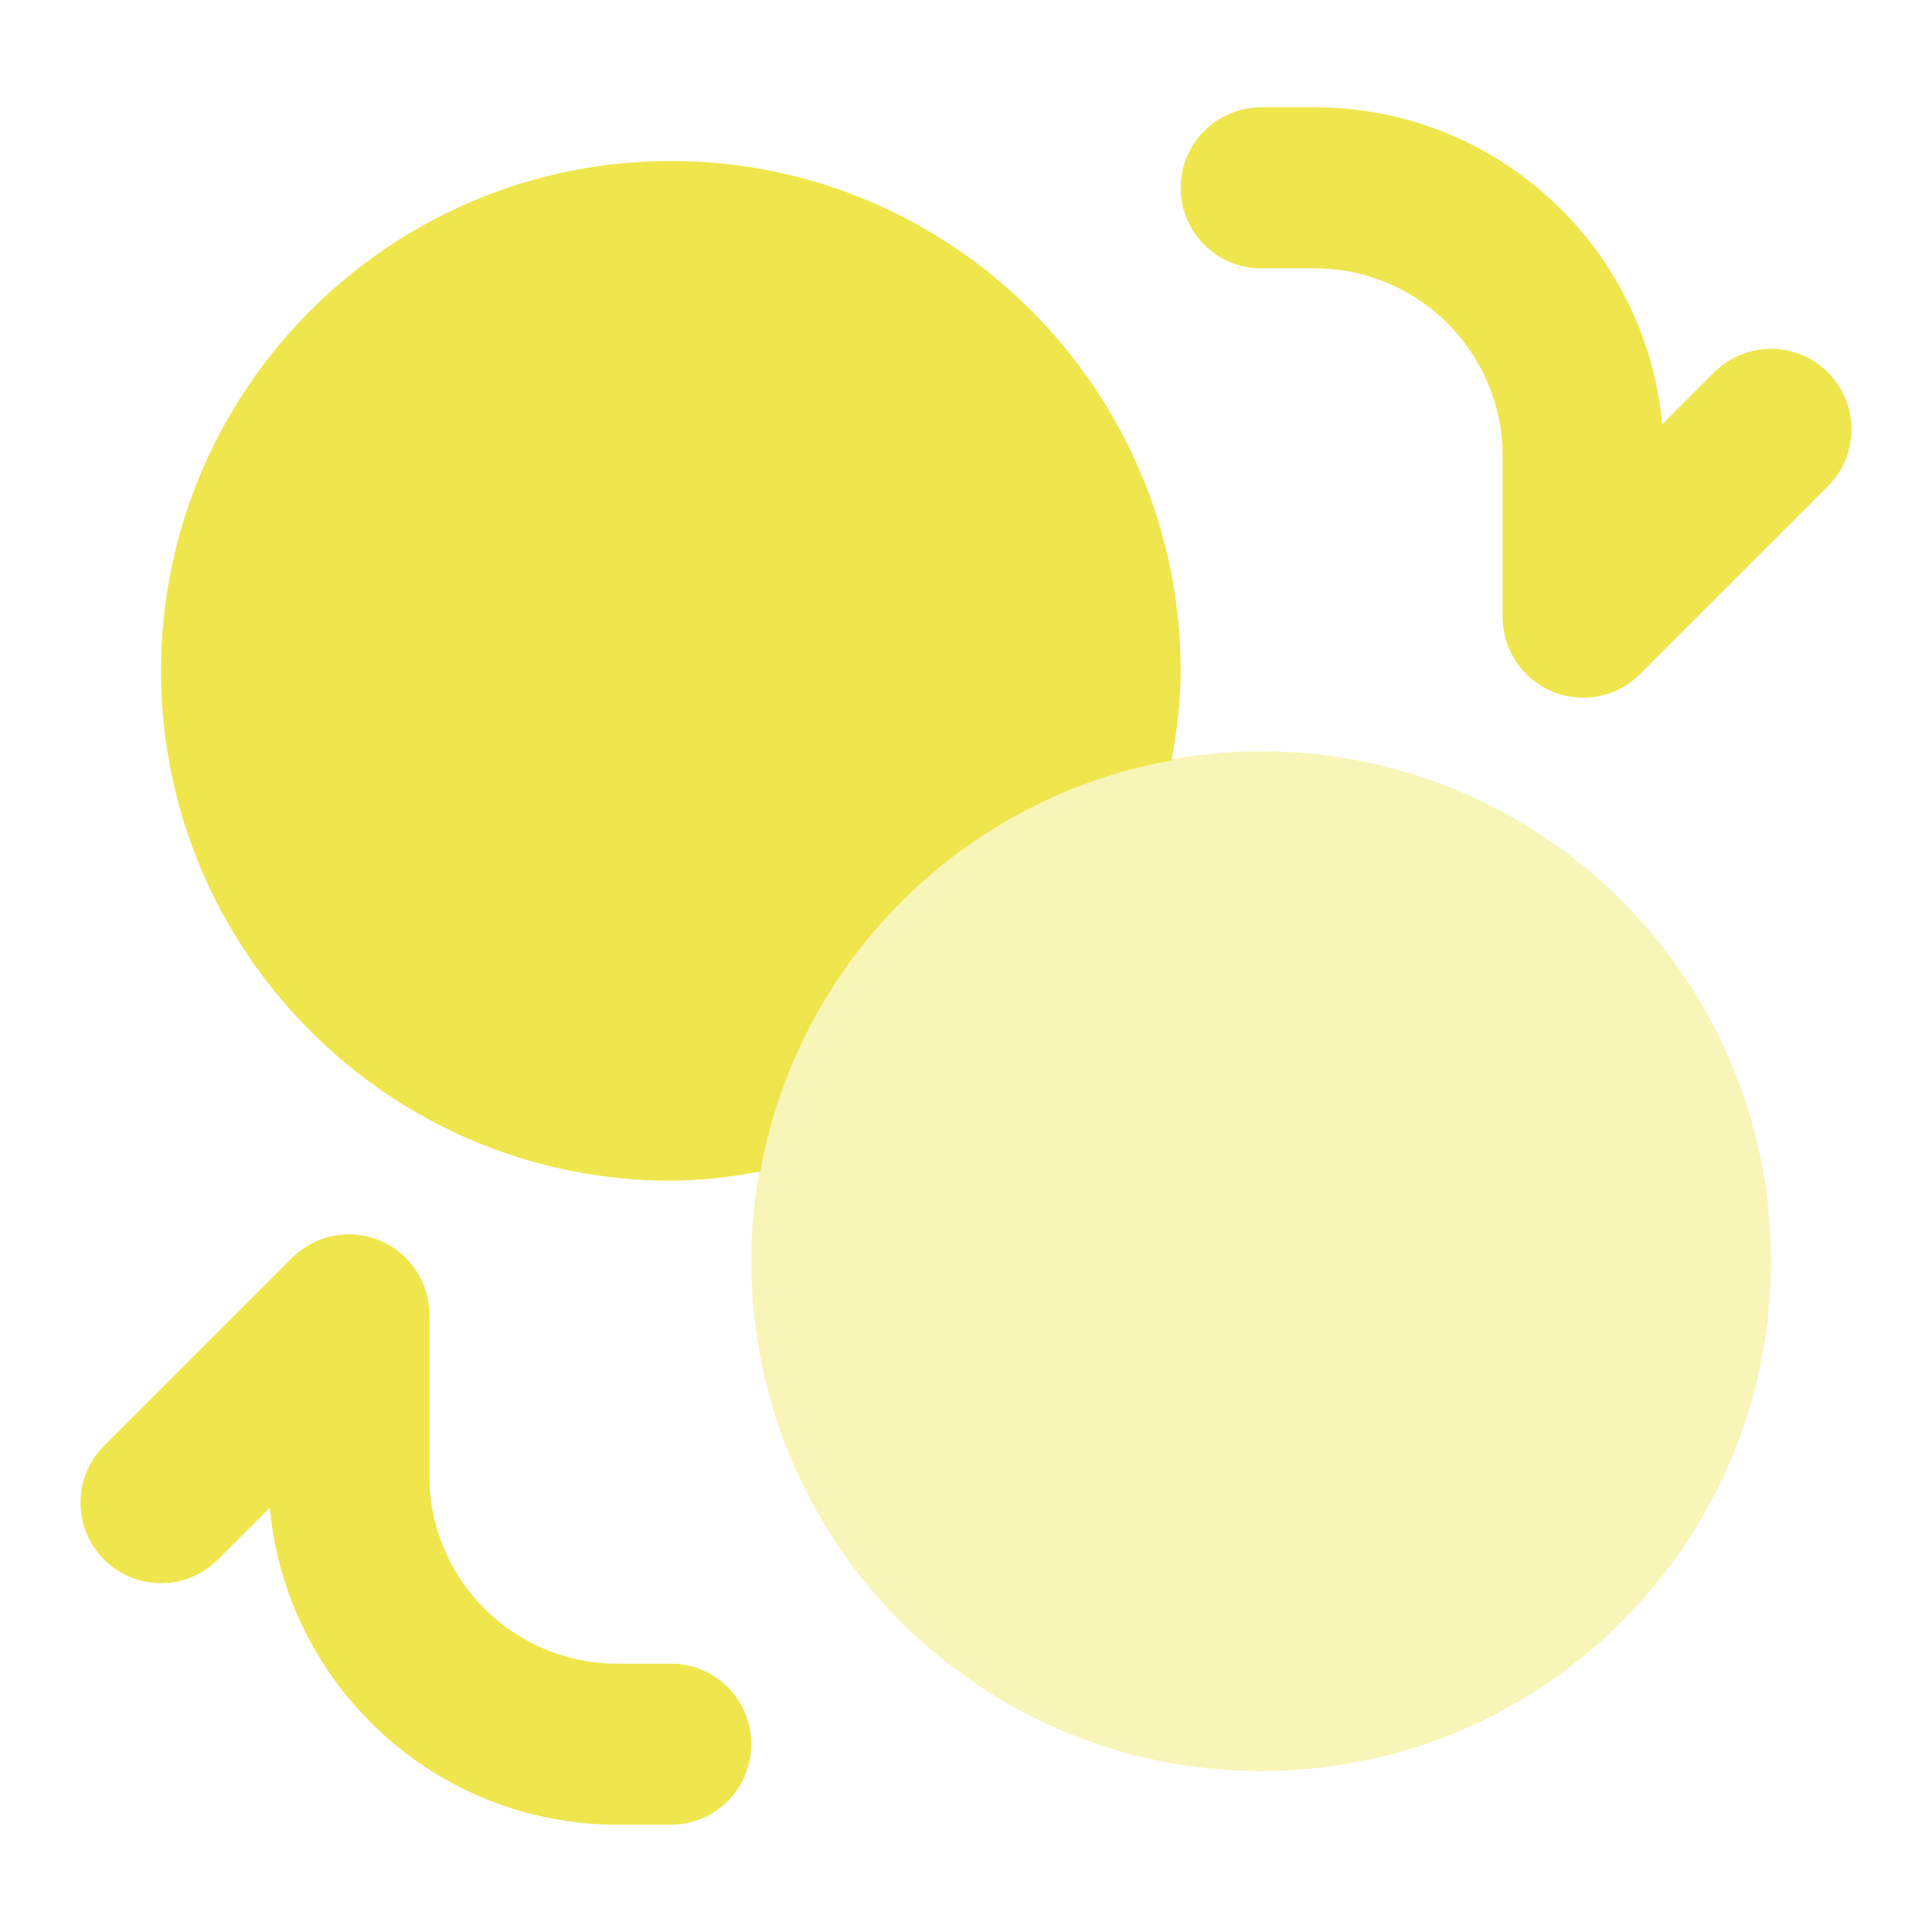 <svg xmlns="http://www.w3.org/2000/svg" height="28" width="28" viewBox="0 0 18 18"><title>18 swap</title><g fill="#EFE64E" class="nc-icon-wrapper"><path opacity="0.4" d="M11.75 16.5C14.373 16.5 16.5 14.373 16.5 11.75C16.5 9.127 14.373 7 11.75 7C9.127 7 7 9.127 7 11.75C7 14.373 9.127 16.5 11.75 16.5Z" data-color="color-2"></path> <path d="M10.916 7.084C10.964 6.812 11 6.536 11 6.25C11 3.631 8.869 1.5 6.25 1.5C3.631 1.5 1.5 3.631 1.5 6.25C1.5 8.869 3.631 11 6.25 11C6.536 11 6.812 10.964 7.084 10.915C7.433 8.966 8.966 7.433 10.916 7.084Z"></path> <path d="M14.75 6.5C14.653 6.5 14.556 6.481 14.463 6.443C14.183 6.327 14 6.053 14 5.75V4.25C14 3.285 13.215 2.5 12.25 2.5H11.75C11.336 2.5 11 2.164 11 1.75C11 1.336 11.336 1 11.75 1H12.25C13.941 1 15.336 2.299 15.486 3.953L15.97 3.47C16.263 3.177 16.737 3.177 17.03 3.47C17.323 3.763 17.323 4.237 17.03 4.53L15.28 6.28C15.137 6.424 14.945 6.5 14.75 6.5Z"></path> <path d="M6.25 17H5.75C4.059 17 2.664 15.701 2.514 14.047L2.03 14.53C1.737 14.823 1.263 14.823 0.97 14.53C0.677 14.237 0.677 13.763 0.97 13.47L2.72 11.72C2.935 11.505 3.258 11.441 3.537 11.557C3.818 11.673 4 11.947 4 12.25V13.75C4 14.715 4.785 15.5 5.75 15.5H6.25C6.664 15.5 7 15.836 7 16.25C7 16.664 6.664 17 6.25 17Z"></path></g></svg>